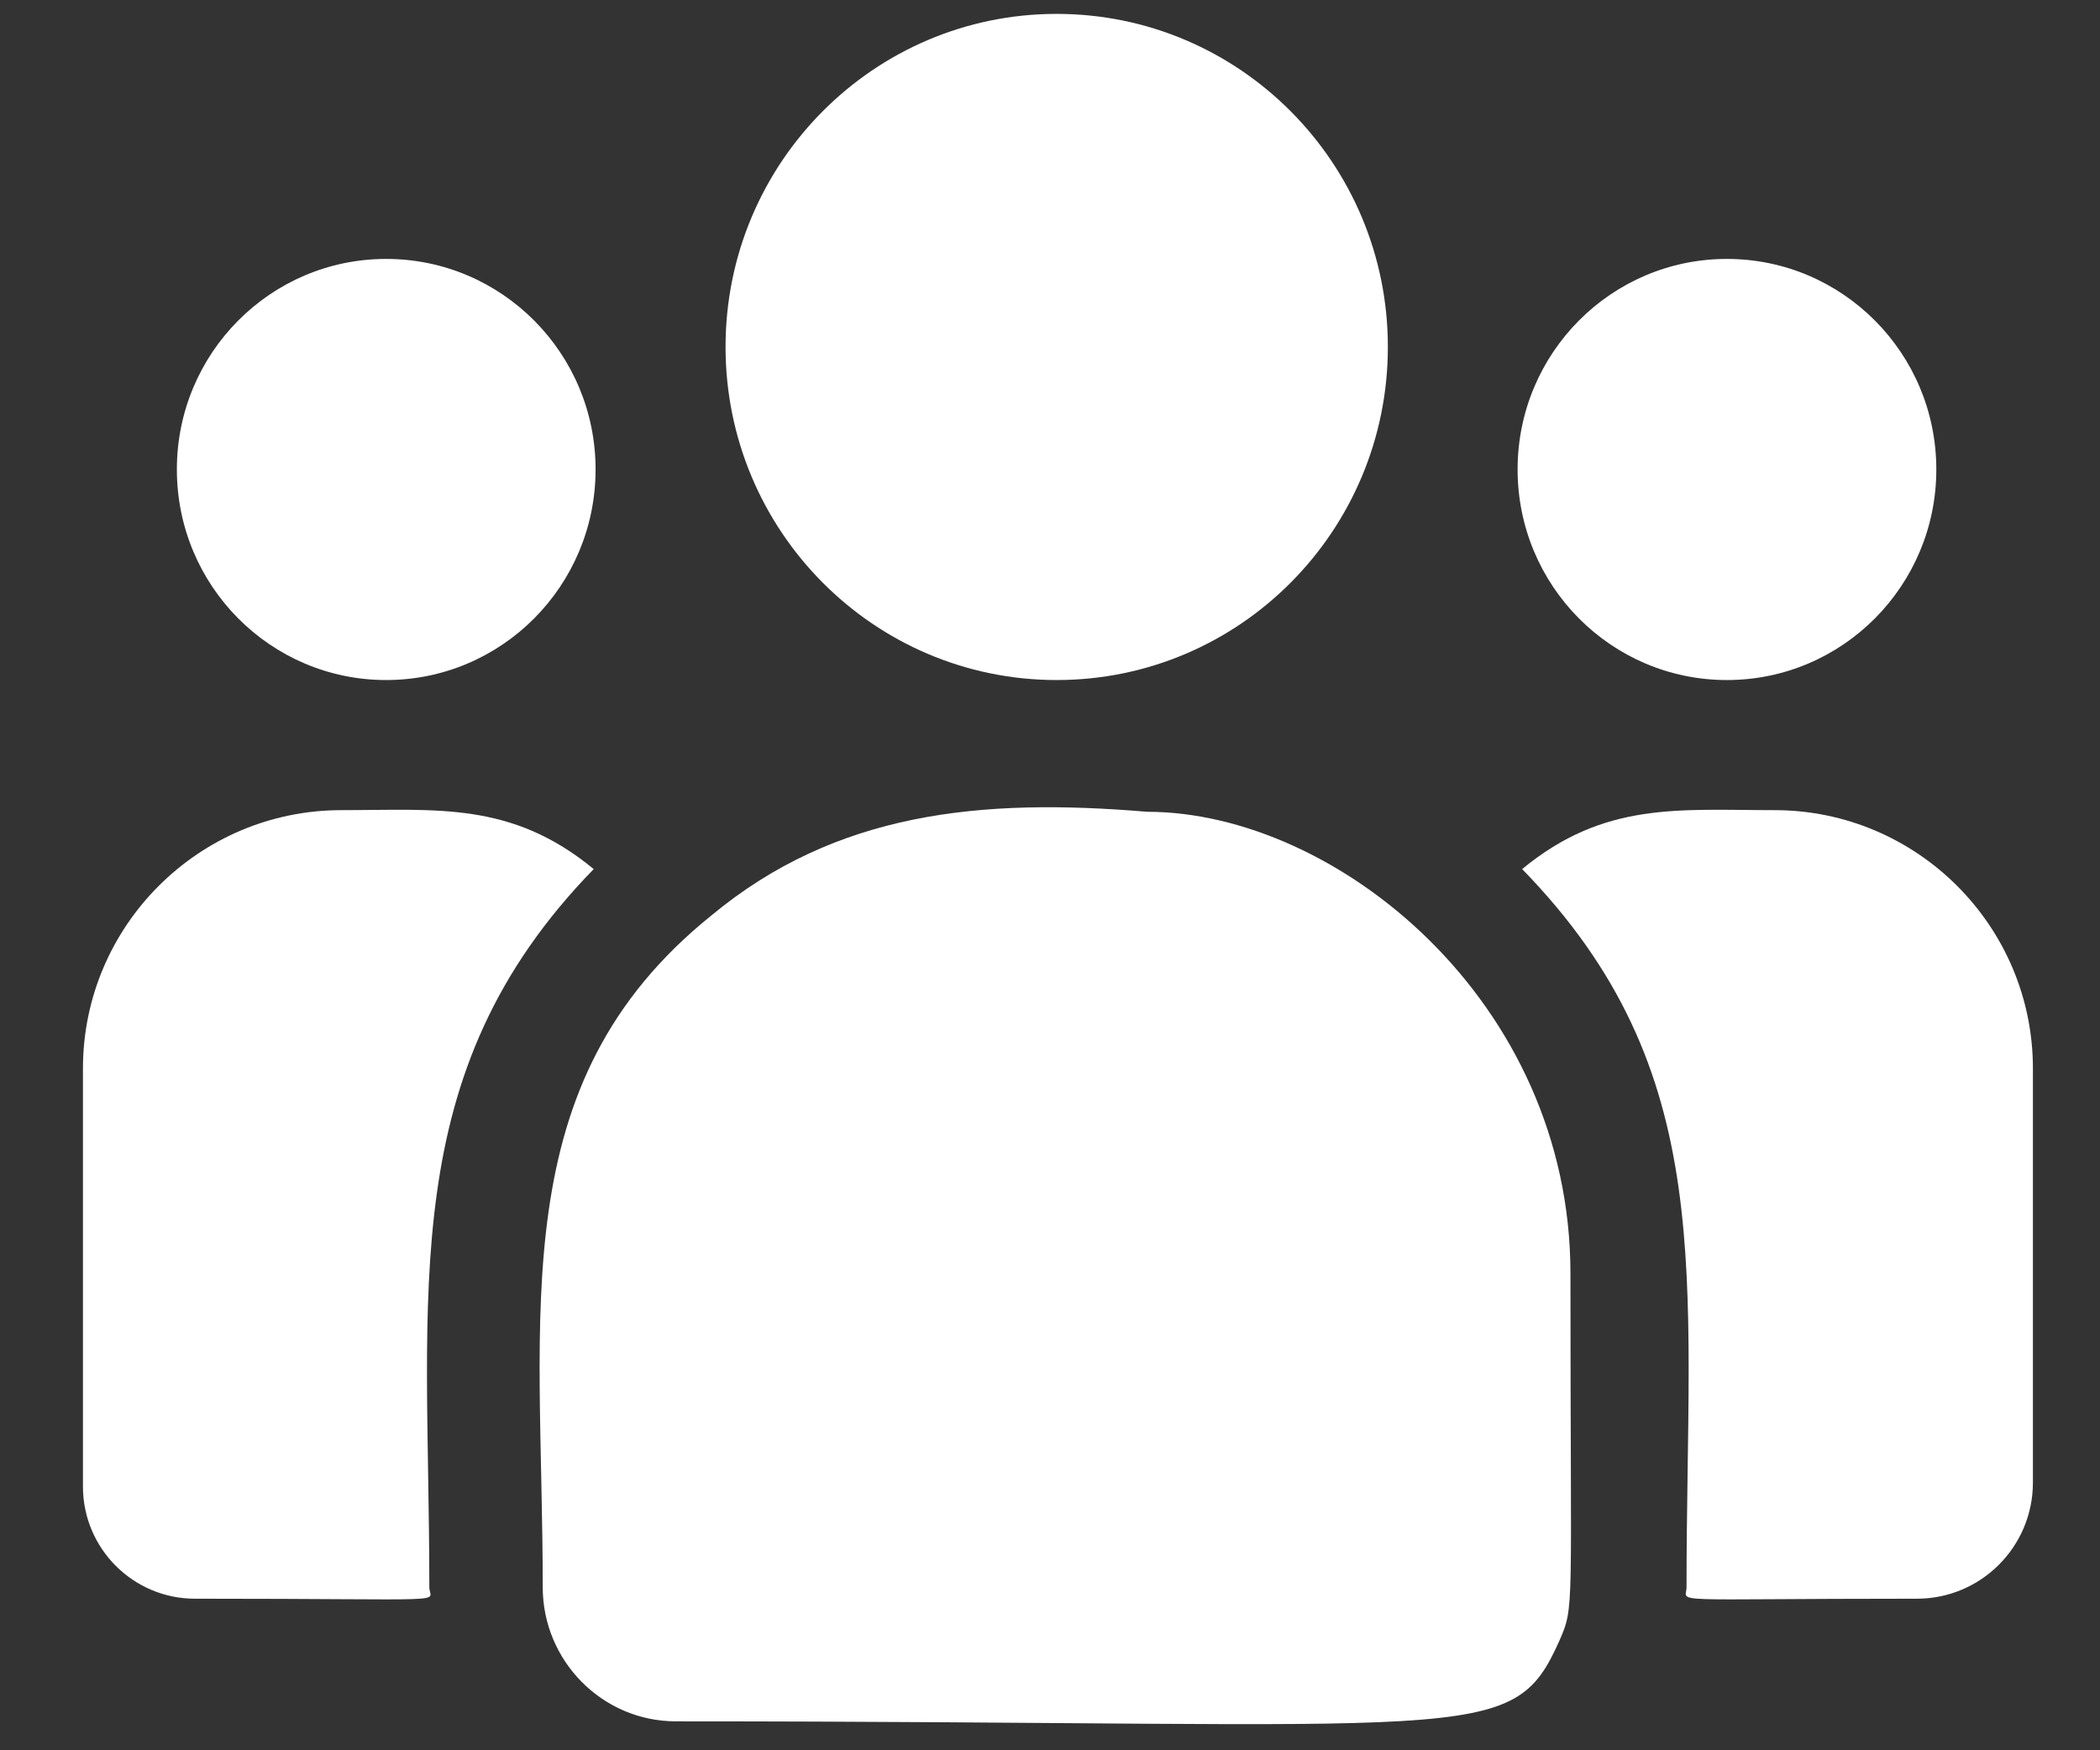 <svg width="18" height="15" viewBox="0 0 18 15" fill="none" xmlns="http://www.w3.org/2000/svg">
<rect x="0" y="0" width="18" height="15" fill="#333333" stroke="none"/>
<path d="M9.057 5.828C10.625 5.828 11.896 4.55 11.896 2.973C11.896 1.397 10.625 0.119 9.057 0.119C7.49 0.119 6.219 1.397 6.219 2.973C6.219 4.55 7.49 5.828 9.057 5.828Z" fill="white"/>
<path d="M14.802 5.828C15.793 5.828 16.597 5.02 16.597 4.023C16.597 3.027 15.793 2.219 14.802 2.219C13.811 2.219 13.008 3.027 13.008 4.023C13.008 5.02 13.811 5.828 14.802 5.828Z" fill="white"/>
<path d="M3.31 5.828C4.301 5.828 5.105 5.02 5.105 4.023C5.105 3.027 4.301 2.219 3.31 2.219C2.319 2.219 1.516 3.027 1.516 4.023C1.516 5.02 2.319 5.828 3.31 5.828Z" fill="white"/>
<path d="M5.089 7.448C4.383 6.866 3.743 6.943 2.926 6.943C1.705 6.943 0.711 7.936 0.711 9.157V12.74C0.711 13.27 1.141 13.701 1.671 13.701C3.955 13.701 3.68 13.743 3.68 13.602C3.68 11.063 3.381 9.201 5.089 7.448V7.448Z" fill="white"/>
<path d="M9.833 6.957C8.407 6.837 7.167 6.958 6.097 7.846C4.307 9.287 4.652 11.228 4.652 13.603C4.652 14.231 5.16 14.752 5.794 14.752C12.681 14.752 12.956 14.975 13.364 14.066C13.498 13.758 13.461 13.856 13.461 10.914C13.461 8.577 11.449 6.957 9.833 6.957V6.957Z" fill="white"/>
<path d="M15.21 6.943C14.389 6.943 13.752 6.867 13.047 7.448C14.742 9.188 14.456 10.923 14.456 13.602C14.456 13.743 14.228 13.701 16.431 13.701C16.98 13.701 17.425 13.255 17.425 12.706V9.157C17.425 7.936 16.431 6.943 15.21 6.943Z" fill="white"/>
</svg>
